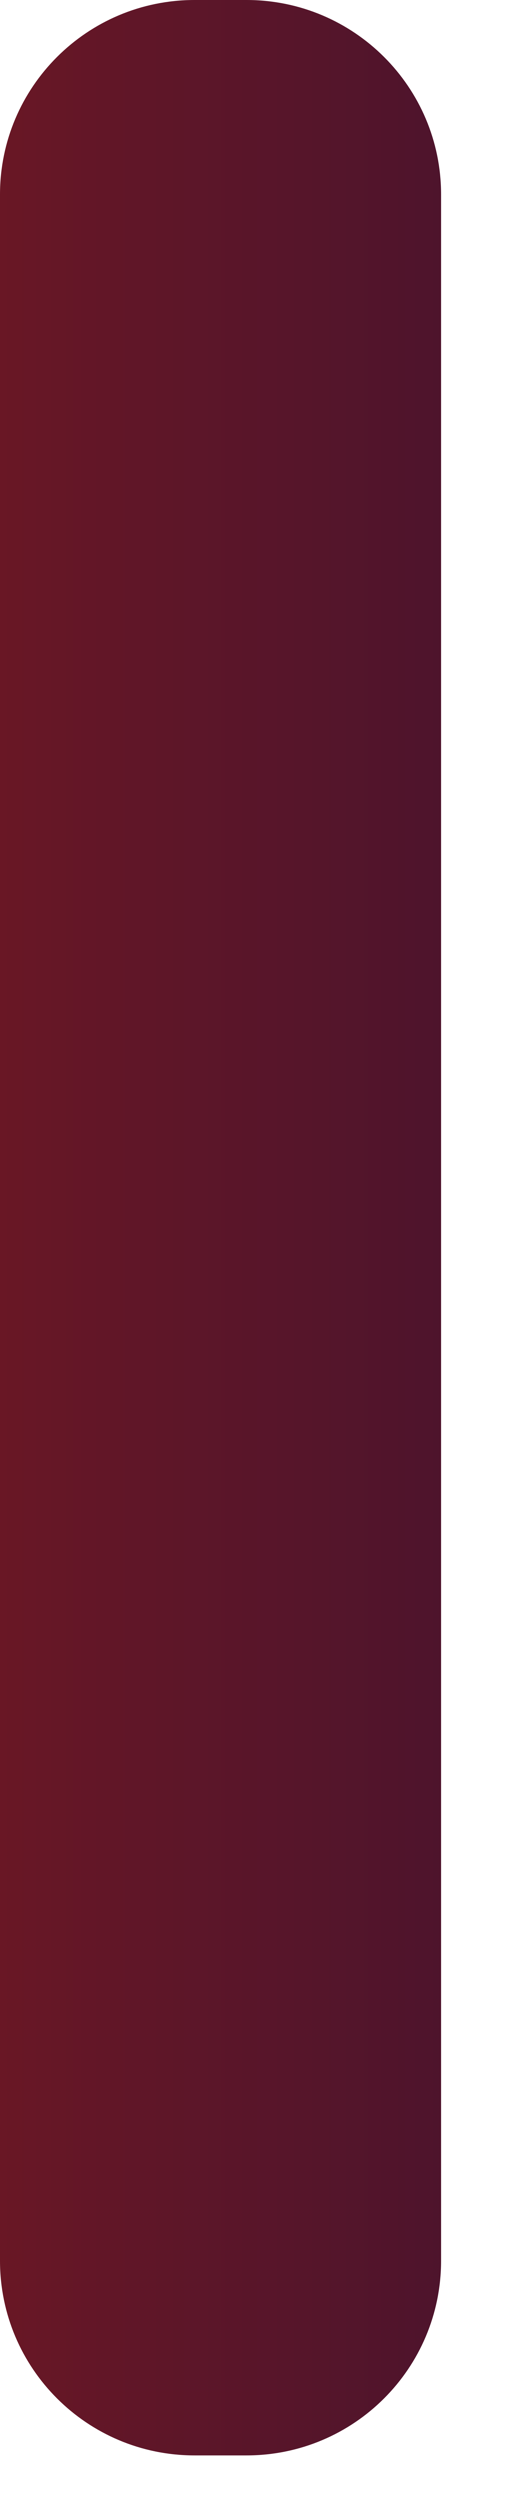 <?xml version="1.0" encoding="utf-8"?>
<svg xmlns="http://www.w3.org/2000/svg" fill="none" height="100%" overflow="visible" preserveAspectRatio="none" style="display: block;" viewBox="0 0 6 29" width="100%">
<path d="M2.258 28.482H2.861C4.108 28.482 5.119 27.471 5.119 26.224V2.256C5.119 1.011 4.108 0 2.861 0H2.258C1.011 0 0 1.011 0 2.256V26.224C0 27.471 1.011 28.482 2.258 28.482Z" fill="url(#paint0_linear_0_16350)" id="Vector"/>
<defs>
<linearGradient gradientUnits="userSpaceOnUse" id="paint0_linear_0_16350" x1="5.119" x2="0" y1="14.241" y2="14.241">
<stop stop-color="#4E142C"/>
<stop offset="0.666" stop-color="#5F1628"/>
<stop offset="1" stop-color="#691725"/>
</linearGradient>
</defs>
</svg>